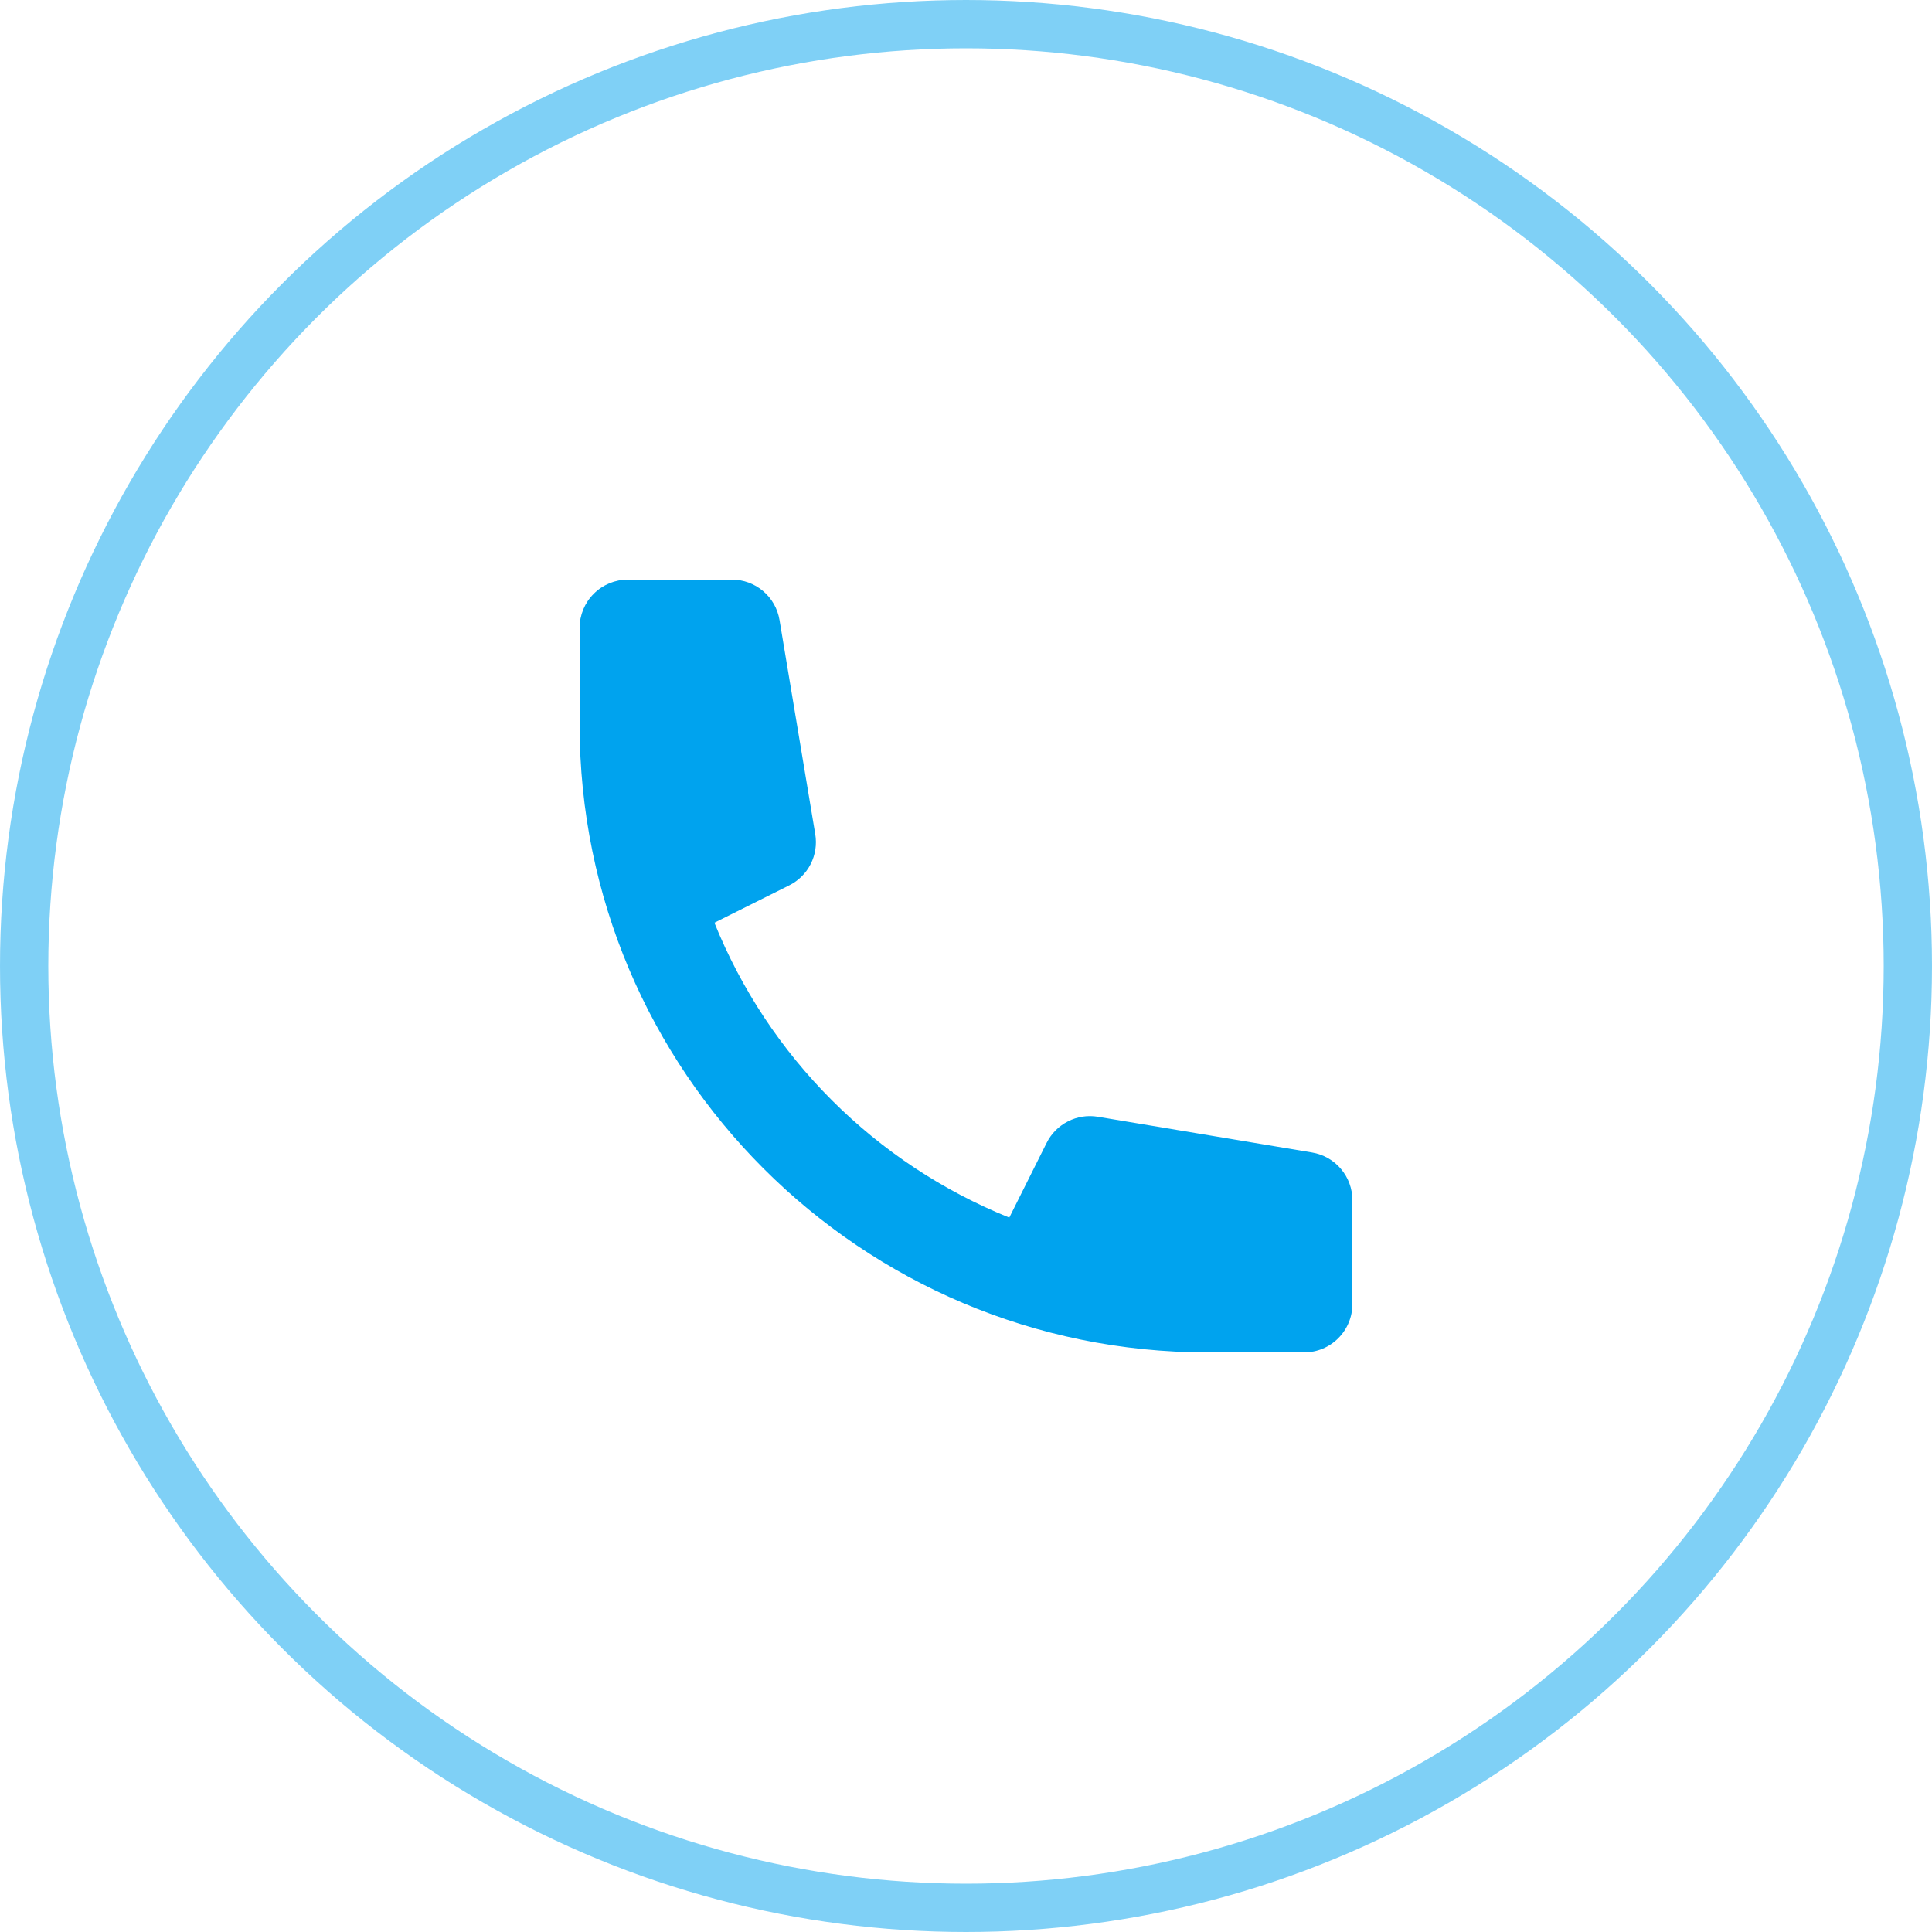 <svg width="40" height="40" viewBox="0 0 40 40" fill="none" xmlns="http://www.w3.org/2000/svg">
<circle opacity="0.5" cx="20" cy="20" r="19.5" stroke="#00A3EE"/>
<path d="M12 13C12 12.735 12.105 12.48 12.293 12.293C12.48 12.105 12.735 12 13 12H15.153C15.39 12 15.619 12.084 15.799 12.237C15.98 12.39 16.1 12.602 16.139 12.836L16.879 17.271C16.914 17.482 16.881 17.699 16.784 17.89C16.687 18.081 16.531 18.235 16.339 18.331L14.791 19.104C15.346 20.48 16.173 21.729 17.222 22.778C18.271 23.827 19.52 24.654 20.896 25.209L21.67 23.661C21.765 23.47 21.92 23.314 22.111 23.217C22.301 23.119 22.518 23.086 22.729 23.121L27.164 23.861C27.398 23.9 27.61 24.02 27.763 24.201C27.916 24.381 28 24.61 28 24.847V27C28 27.265 27.895 27.52 27.707 27.707C27.52 27.895 27.265 28 27 28H25C17.82 28 12 22.18 12 15V13Z" fill="#00A3EE"/>
</svg>
